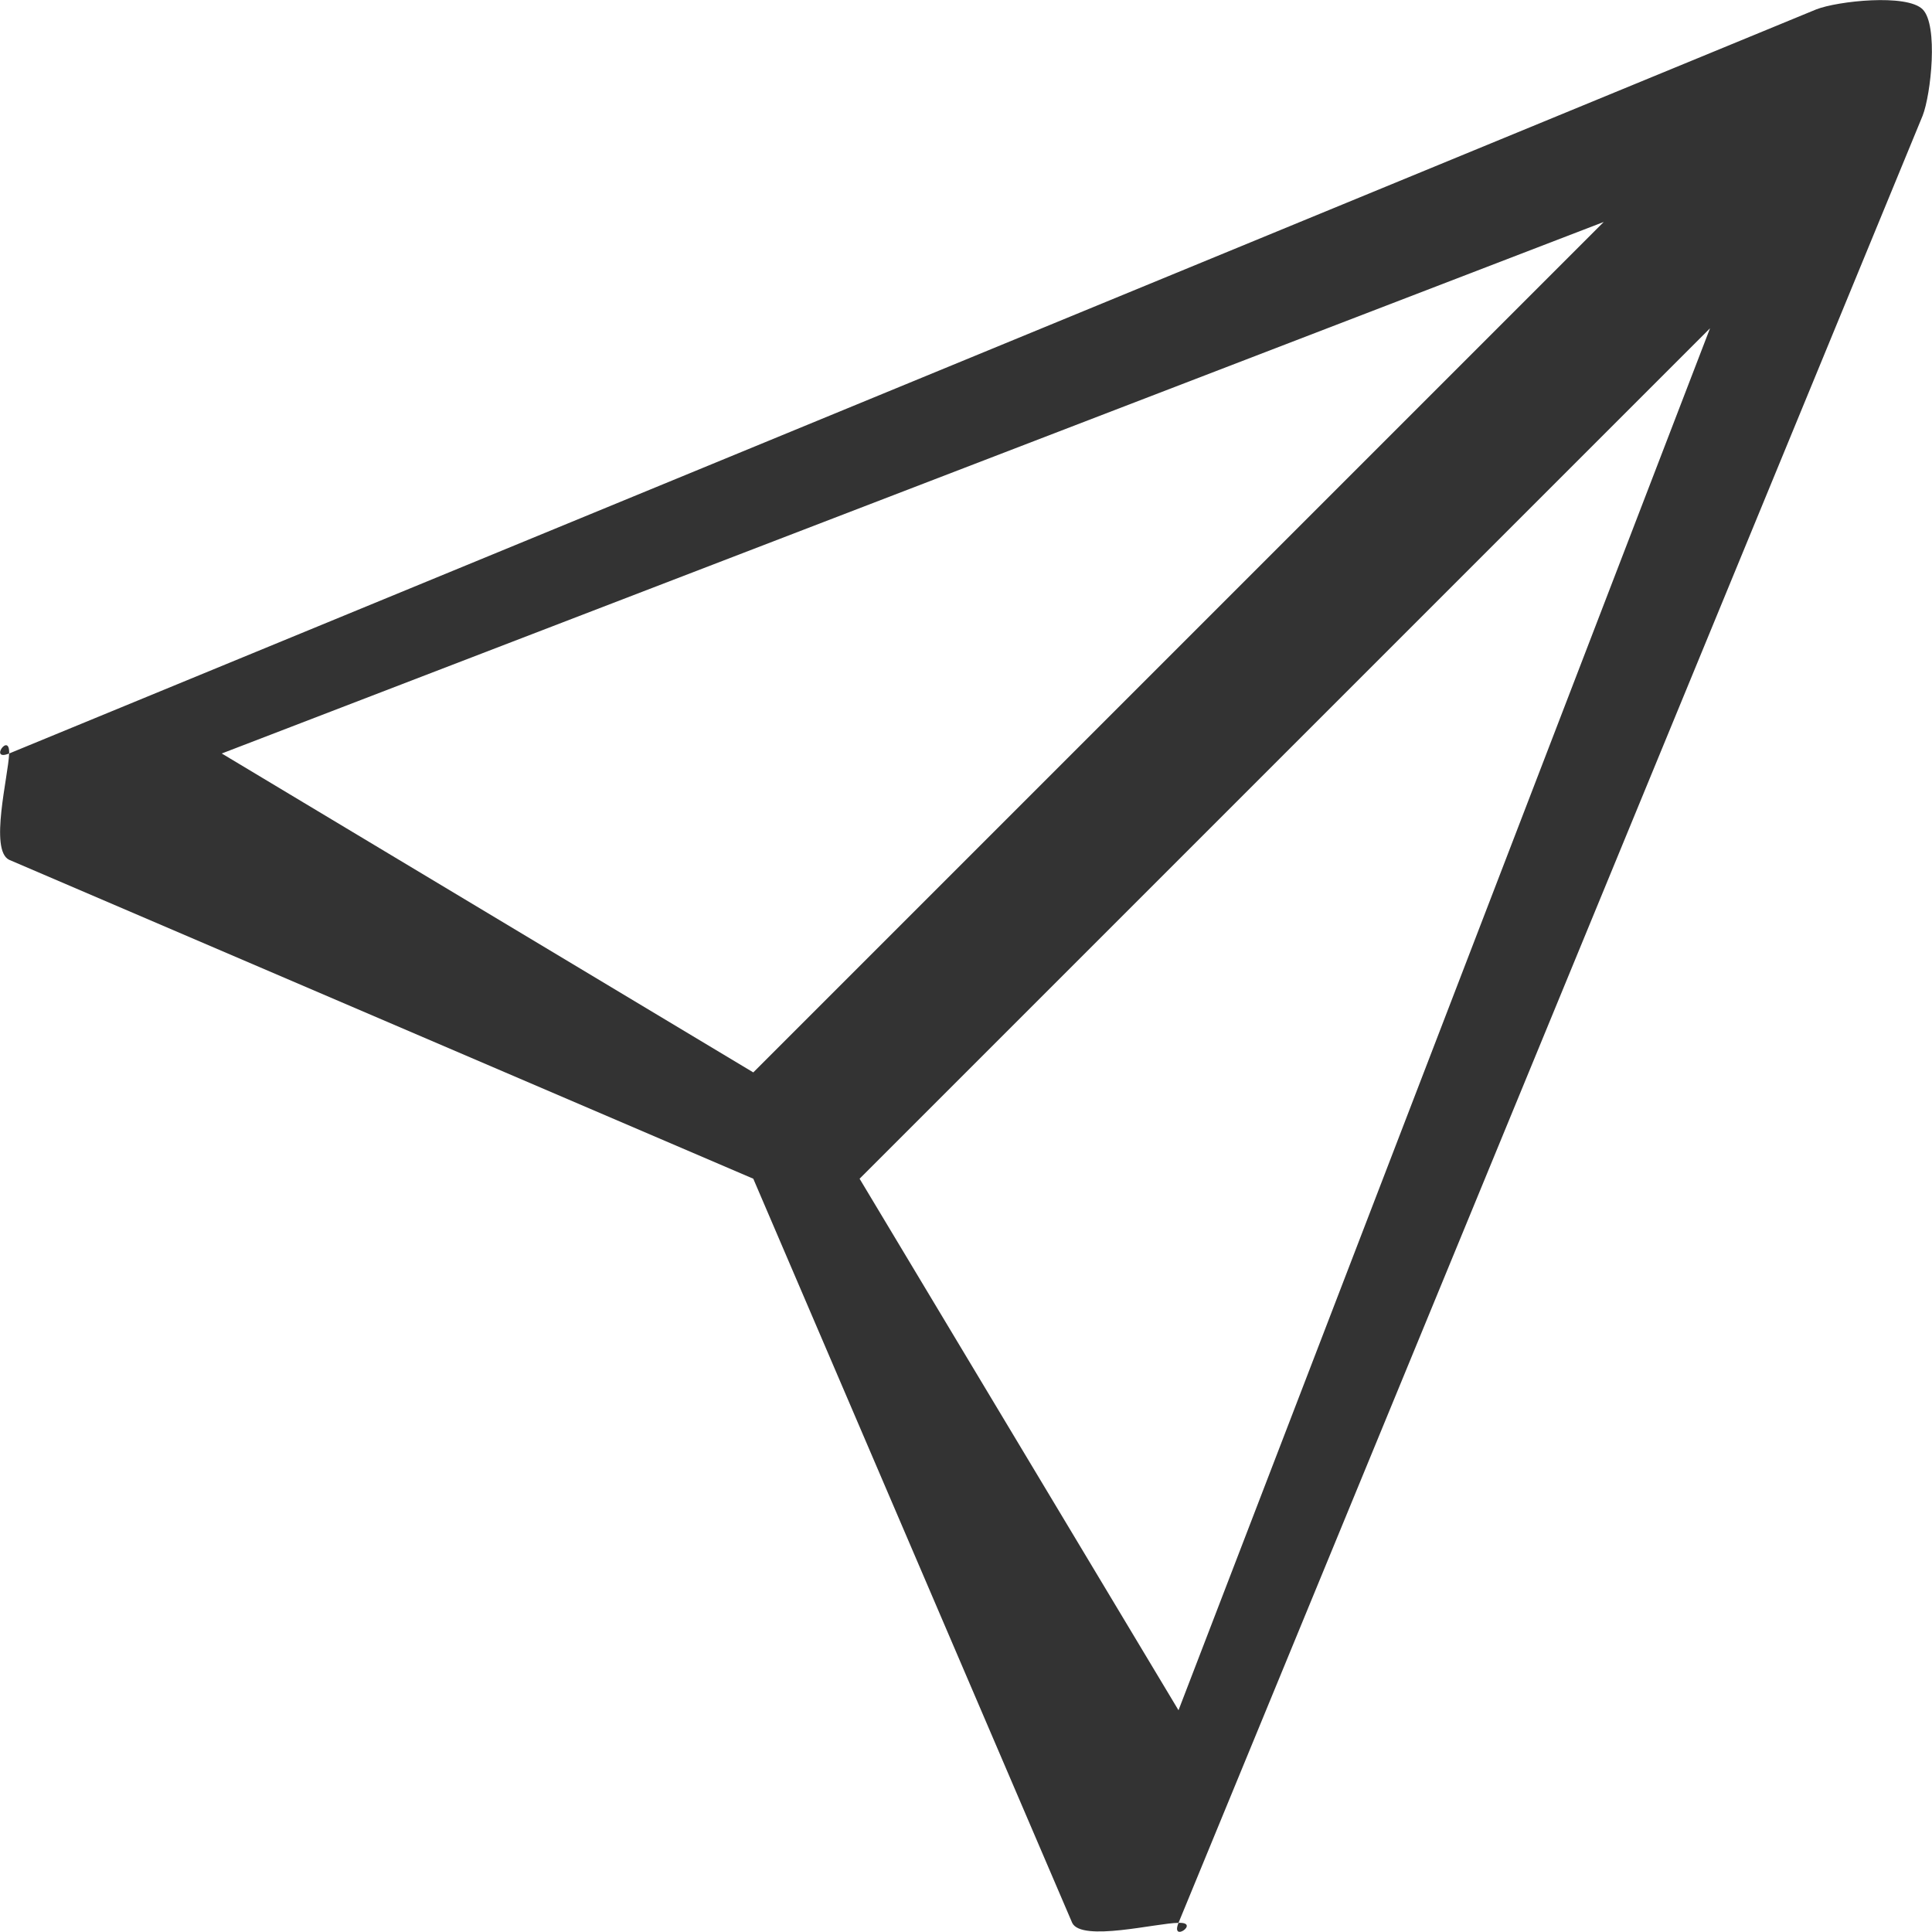 <svg xmlns="http://www.w3.org/2000/svg" width="18.174" height="18.172" viewBox="0 0 18.174 18.172">
  <path id="paper_plane" d="M1506,1617c-.149-.149-.8-.078-1,0l-17,7c-.194.078.007-.209,0,0s-.188.909,0,1l7,3,3,7c.088.182.8,0,1,0h0c.209-.008-.078.194,0,0l7-17C1506.078,1617.8,1506.149,1617.149,1506,1617Zm-16,7,13-5-8,8Zm9,9-3-5,8-8Z" transform="translate(-1487.914 -1616.912)" fill="#333"/>
</svg>
